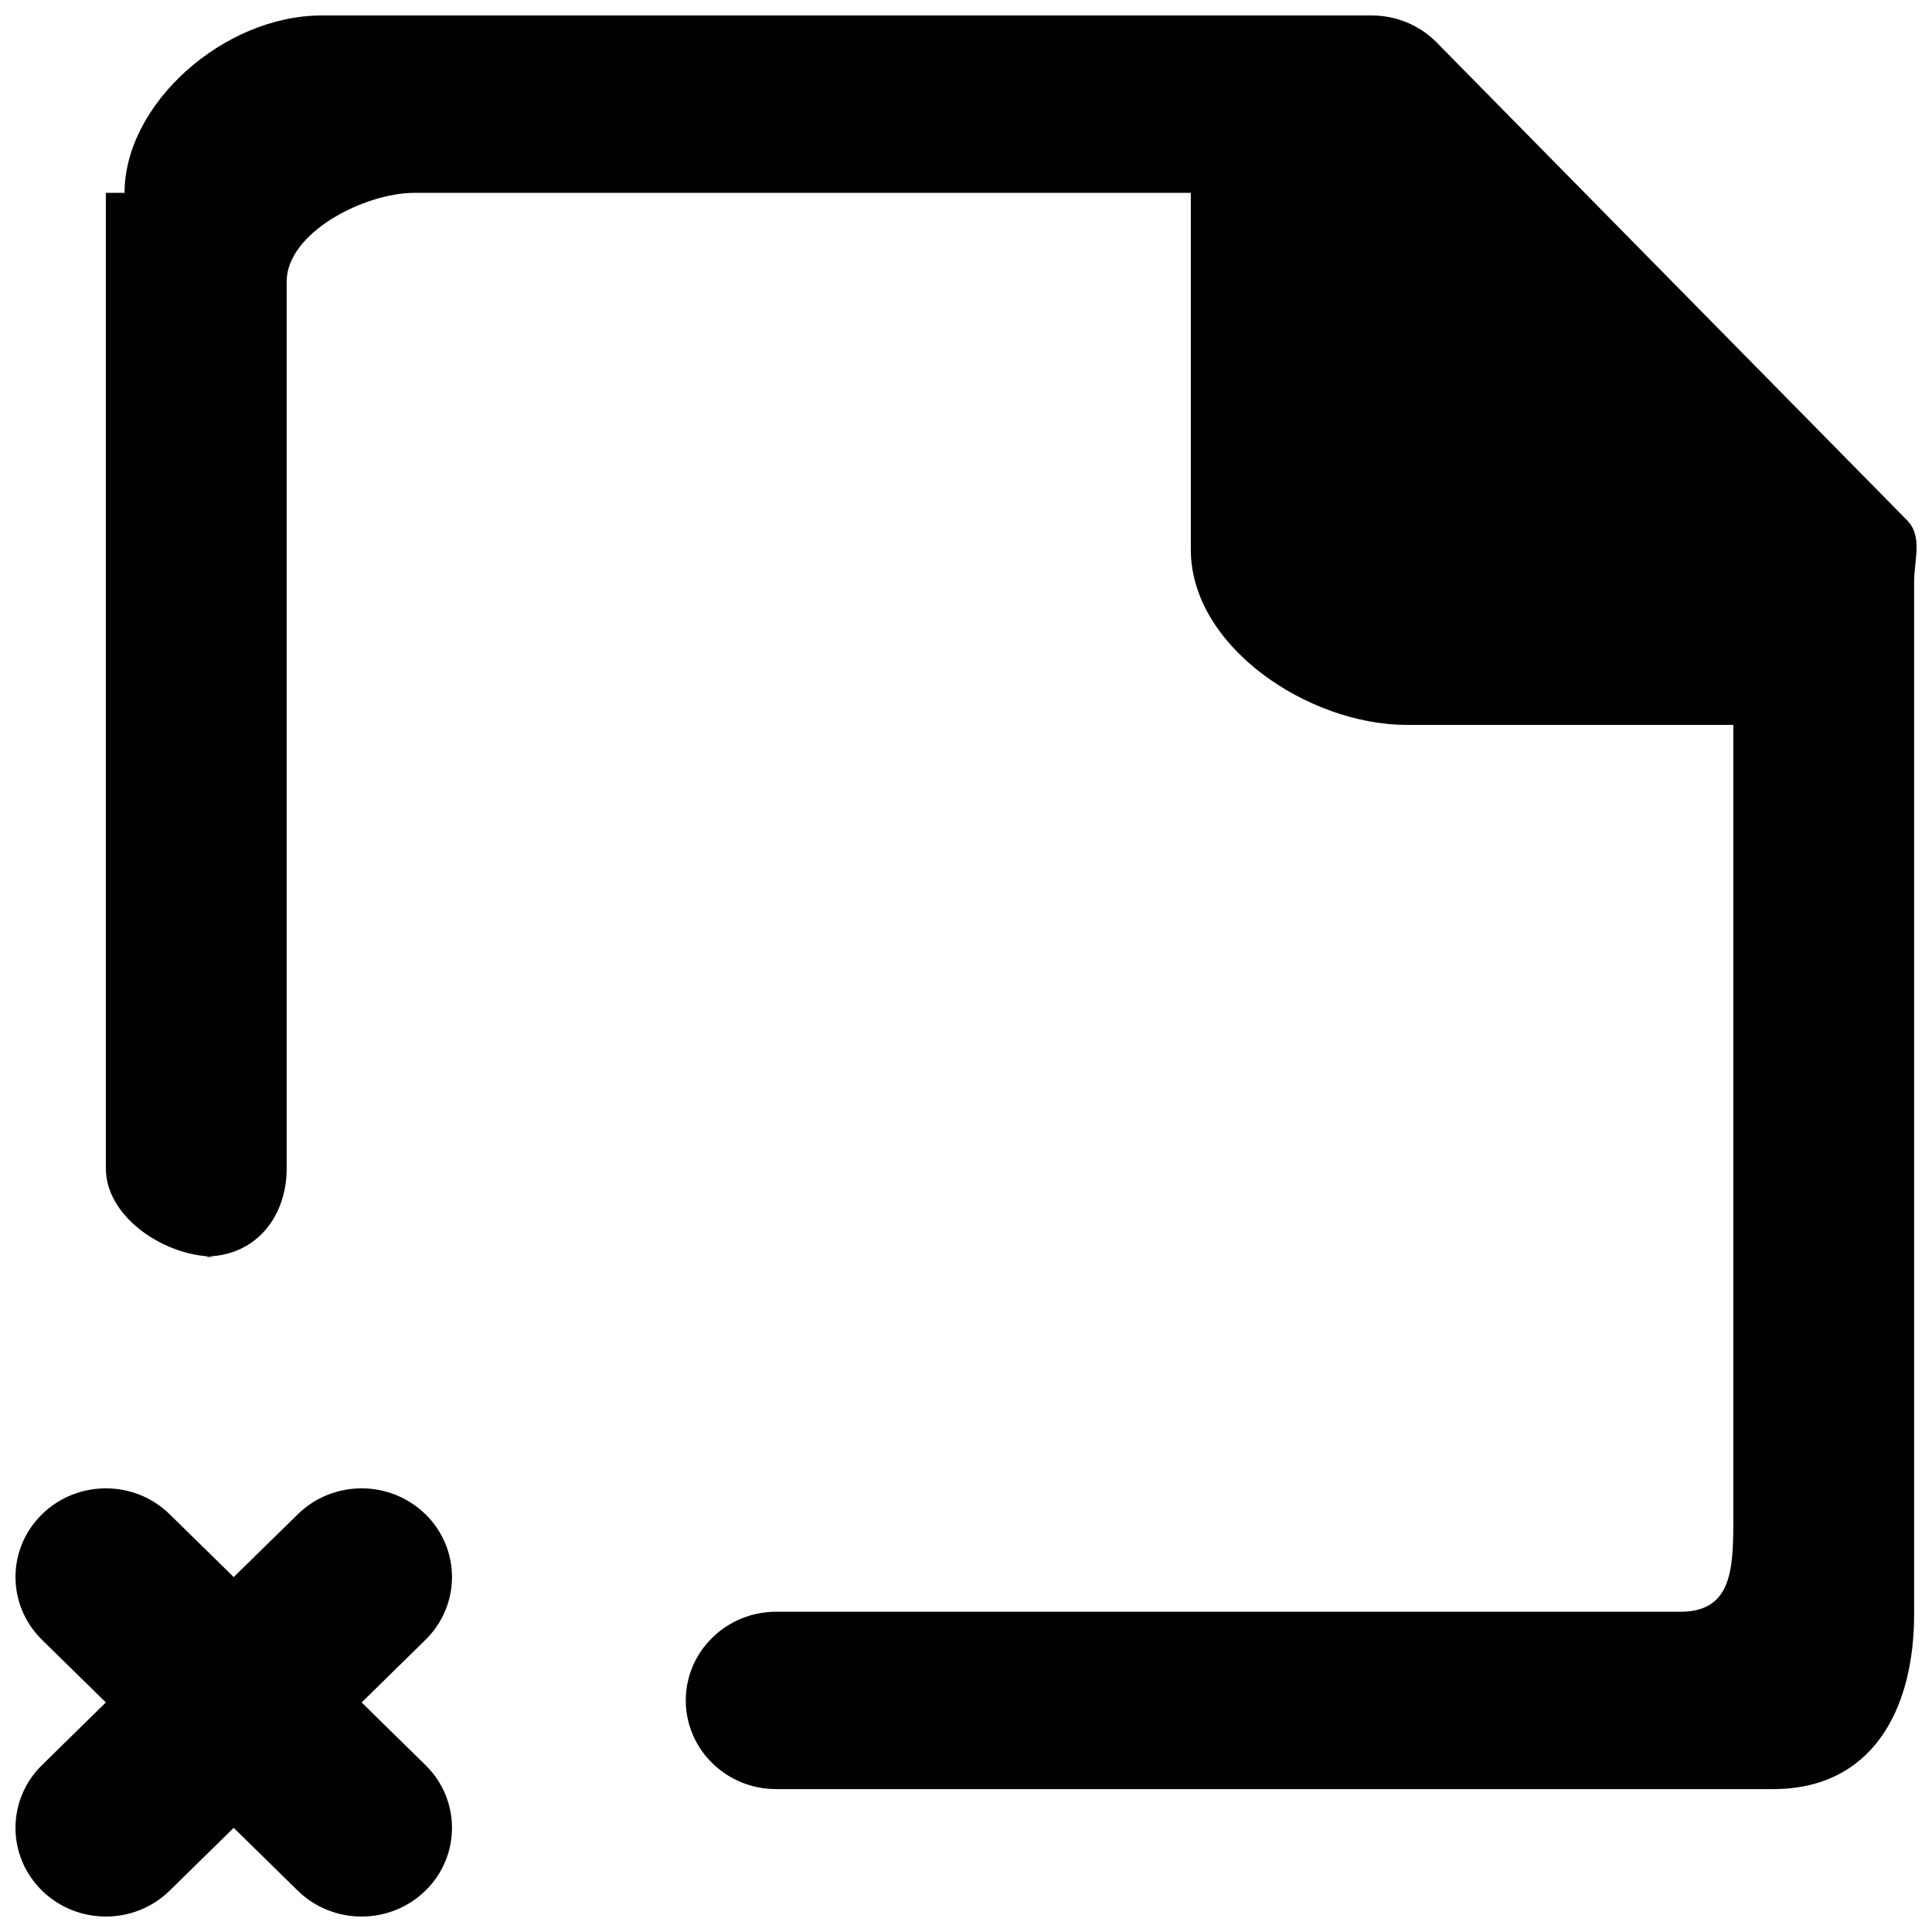 <?xml version="1.0" encoding="UTF-8"?>
<!-- Uploaded to: ICON Repo, www.svgrepo.com, Generator: ICON Repo Mixer Tools -->
<svg width="800px" height="800px" version="1.1" viewBox="144 144 512 512" xmlns="http://www.w3.org/2000/svg">
 <defs>
  <clipPath id="a">
   <path d="m148.09 148.09h503.81v503.81h-503.81z"/>
  </clipPath>
 </defs>
 <g clip-path="url(#a)">
  <path d="m649.18 281.66-124.74-126.7c-4.481-4.394-10.566-6.863-16.914-6.863h-278.21c-26.141 0-52.309 23.5-52.309 47.004h-4.957v258.52c0 12.434 14.375 22.516 27.219 23.336 12.746-0.445 20.703-10.645 20.703-23.336v-235.02c0-12.973 20.652-23.5 33.879-23.5h205.73v94.57c0 25.641 31.125 46.438 57.266 46.438h86.496v211.52c0 12.973-0.789 23.5-14.039 23.5h-239.61c-13.223 0-23.957 10.531-23.957 23.504 0 12.973 10.734 23.5 23.957 23.5h264.17c26.141 0 37.402-20.797 37.402-46.438v-273.39c0-6.231 2.418-12.246-2.086-16.641zm-448.21 195.46c-0.551 0-1.125-0.121-1.699-0.168-0.289 0.023-0.48 0.168-0.766 0.168zm55.805 101.43-16.938 16.617 16.938 16.617c9.344 9.188 9.344 24.062 0 33.23-9.367 9.188-24.535 9.188-33.902 0l-16.941-16.617-16.941 16.617c-9.344 9.188-24.512 9.188-33.879 0-9.344-9.168-9.344-24.043 0-33.23l16.941-16.617-16.941-16.617c-9.344-9.188-9.344-24.062 0-33.23 9.367-9.188 24.535-9.188 33.879 0l16.941 16.617 16.965-16.617c9.344-9.188 24.512-9.188 33.879 0 9.344 9.168 9.344 24.043 0 33.23z" fill-rule="evenodd"/>
 </g>
</svg>